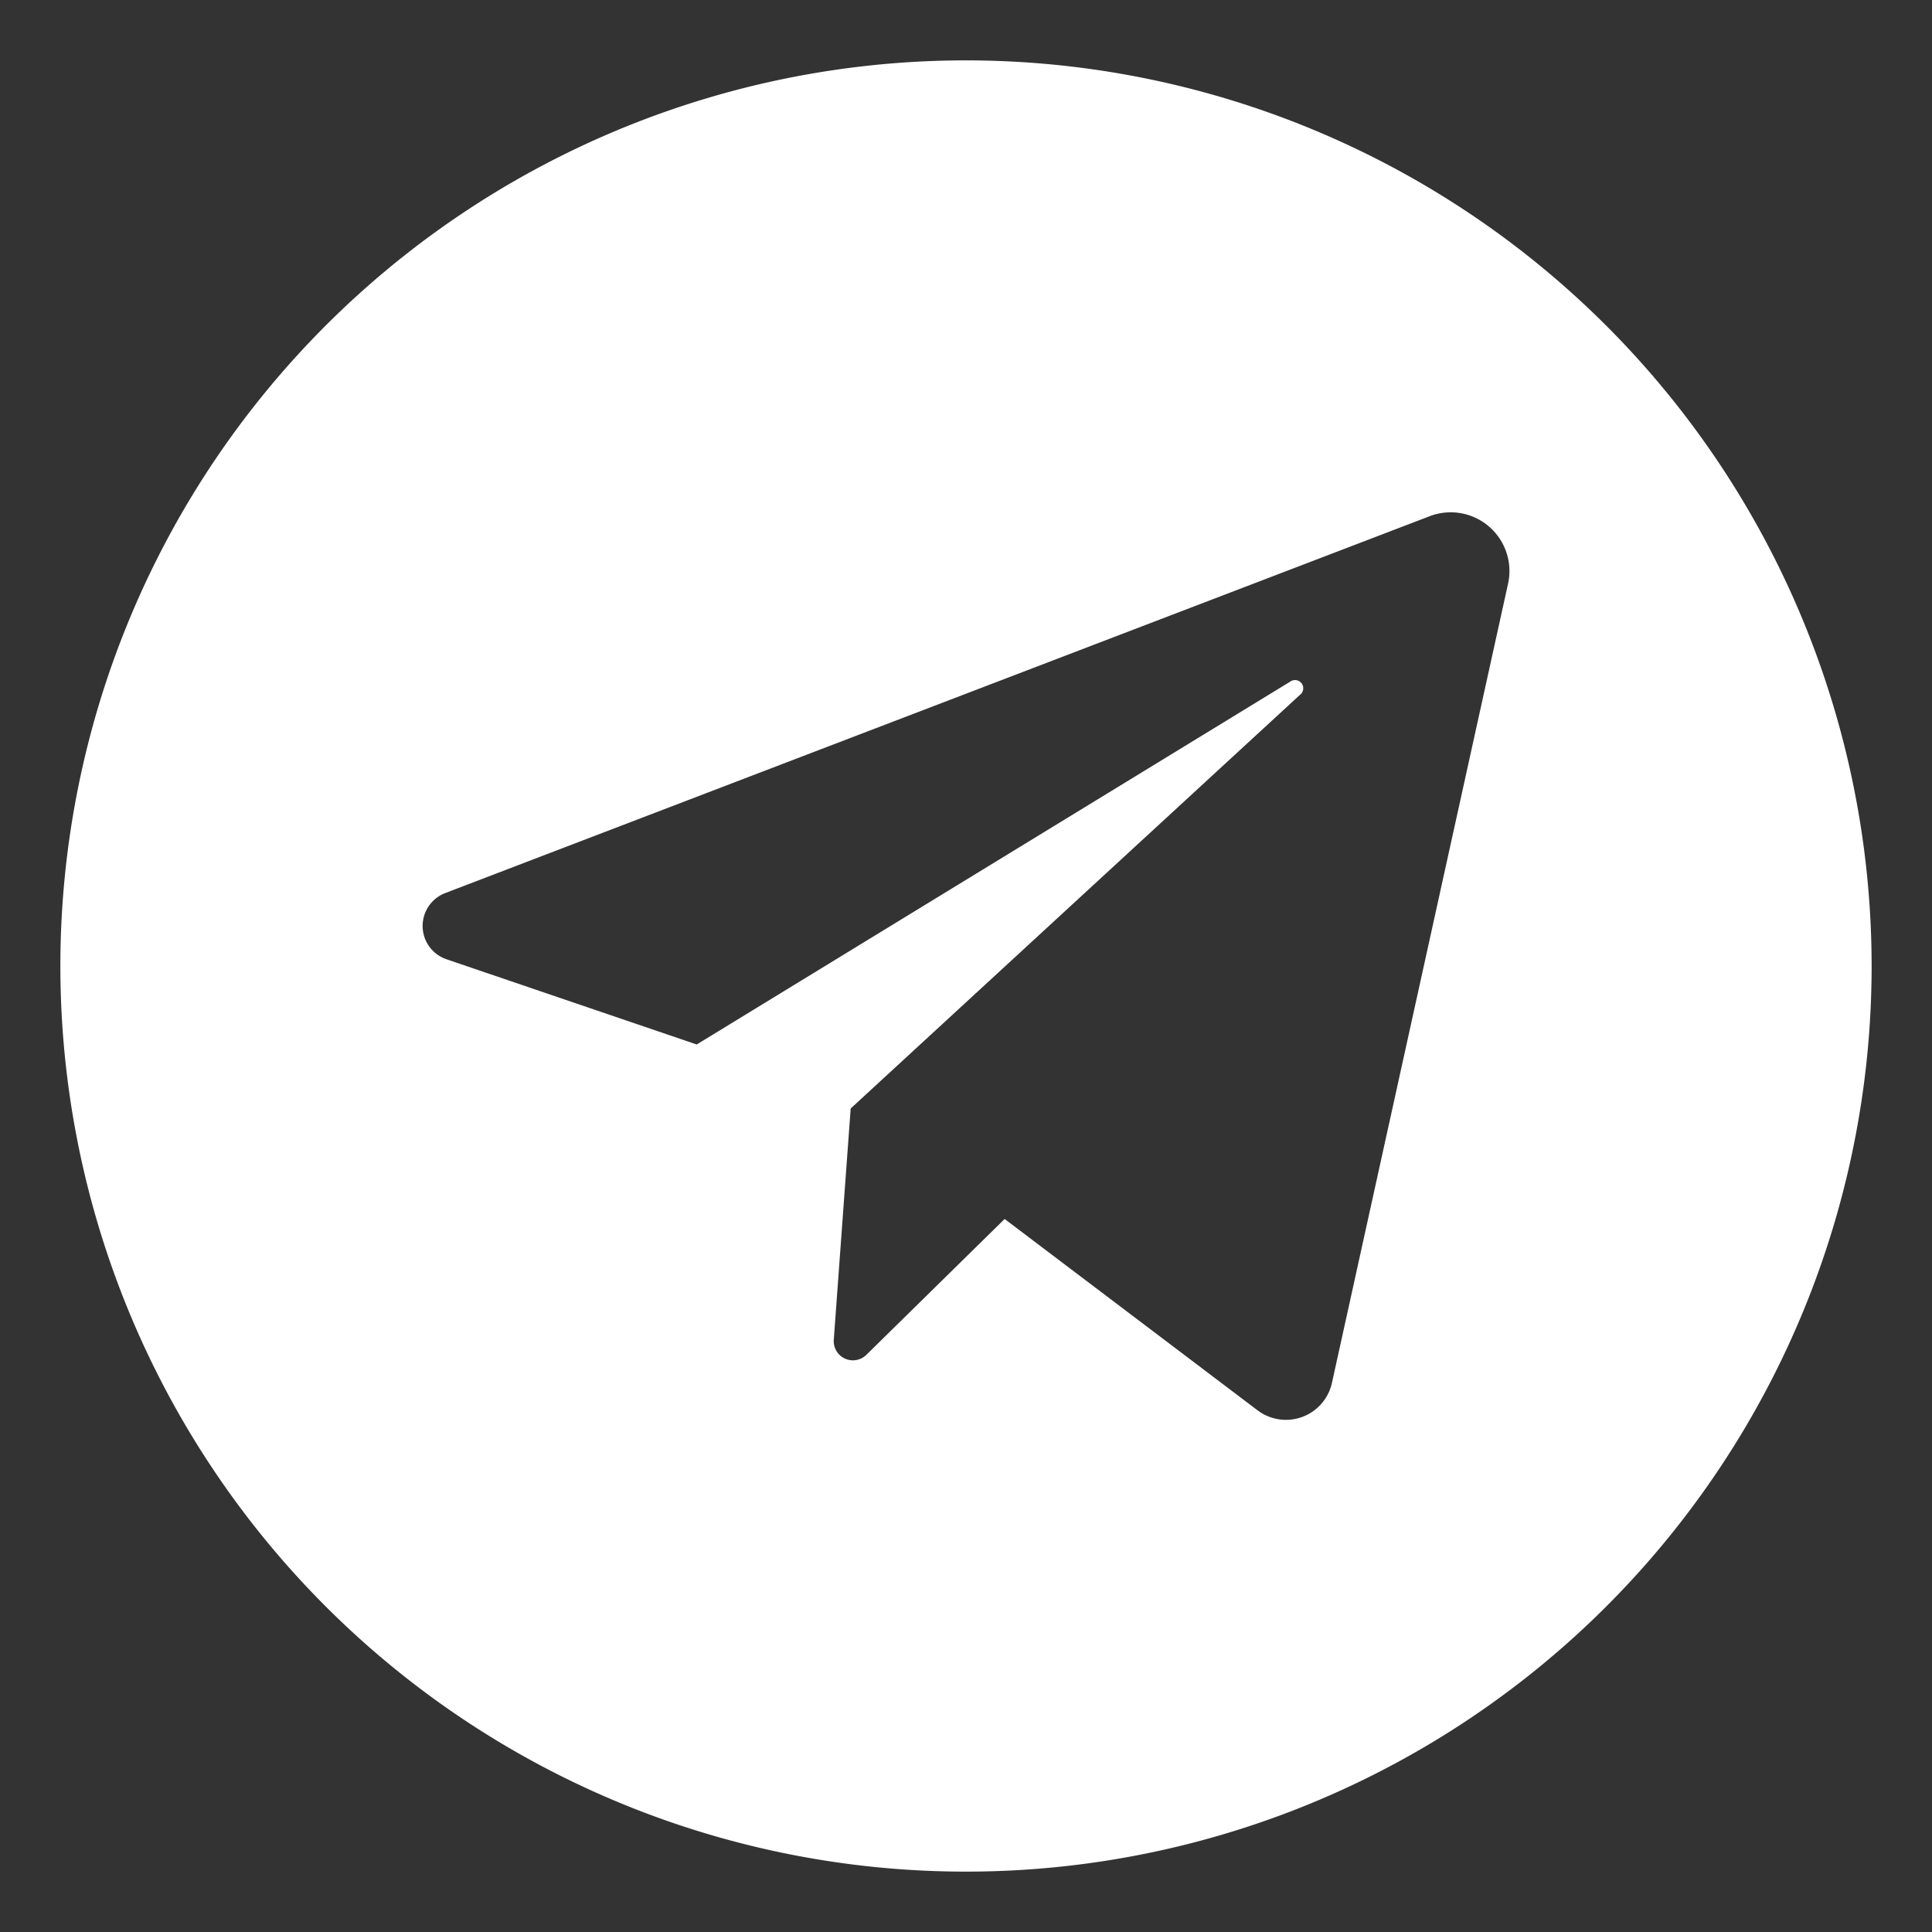 <?xml version="1.0" encoding="UTF-8"?> <svg xmlns="http://www.w3.org/2000/svg" xmlns:xlink="http://www.w3.org/1999/xlink" version="1.1" width="512" height="512" x="0" y="0" viewBox="0 0 32 32" style="enable-background:new 0 0 512 512" xml:space="preserve" class=""><rect x="0" y="0" width="32" height="32" fill="#333333" stroke="none"/><g><path d="M16 1a15 15 0 1 0 15 15A15.005 15.005 0 0 0 16 1zm8.98 8.66-2.92 13.25a.78.78 0 0 1-1.23.45l-4.19-3.17-2.29 2.25a.318.318 0 0 1-.54-.25l.28-3.83 7.44-6.85a.136.136 0 0 0-.16-.22l-9.83 6.01-4.14-1.41a.583.583 0 0 1-.02-1.1l16.3-6.24a.973.973 0 0 1 1.3 1.11z" fill="#ffffff" opacity="1" data-original="#000000" class=""></path></g></svg> 